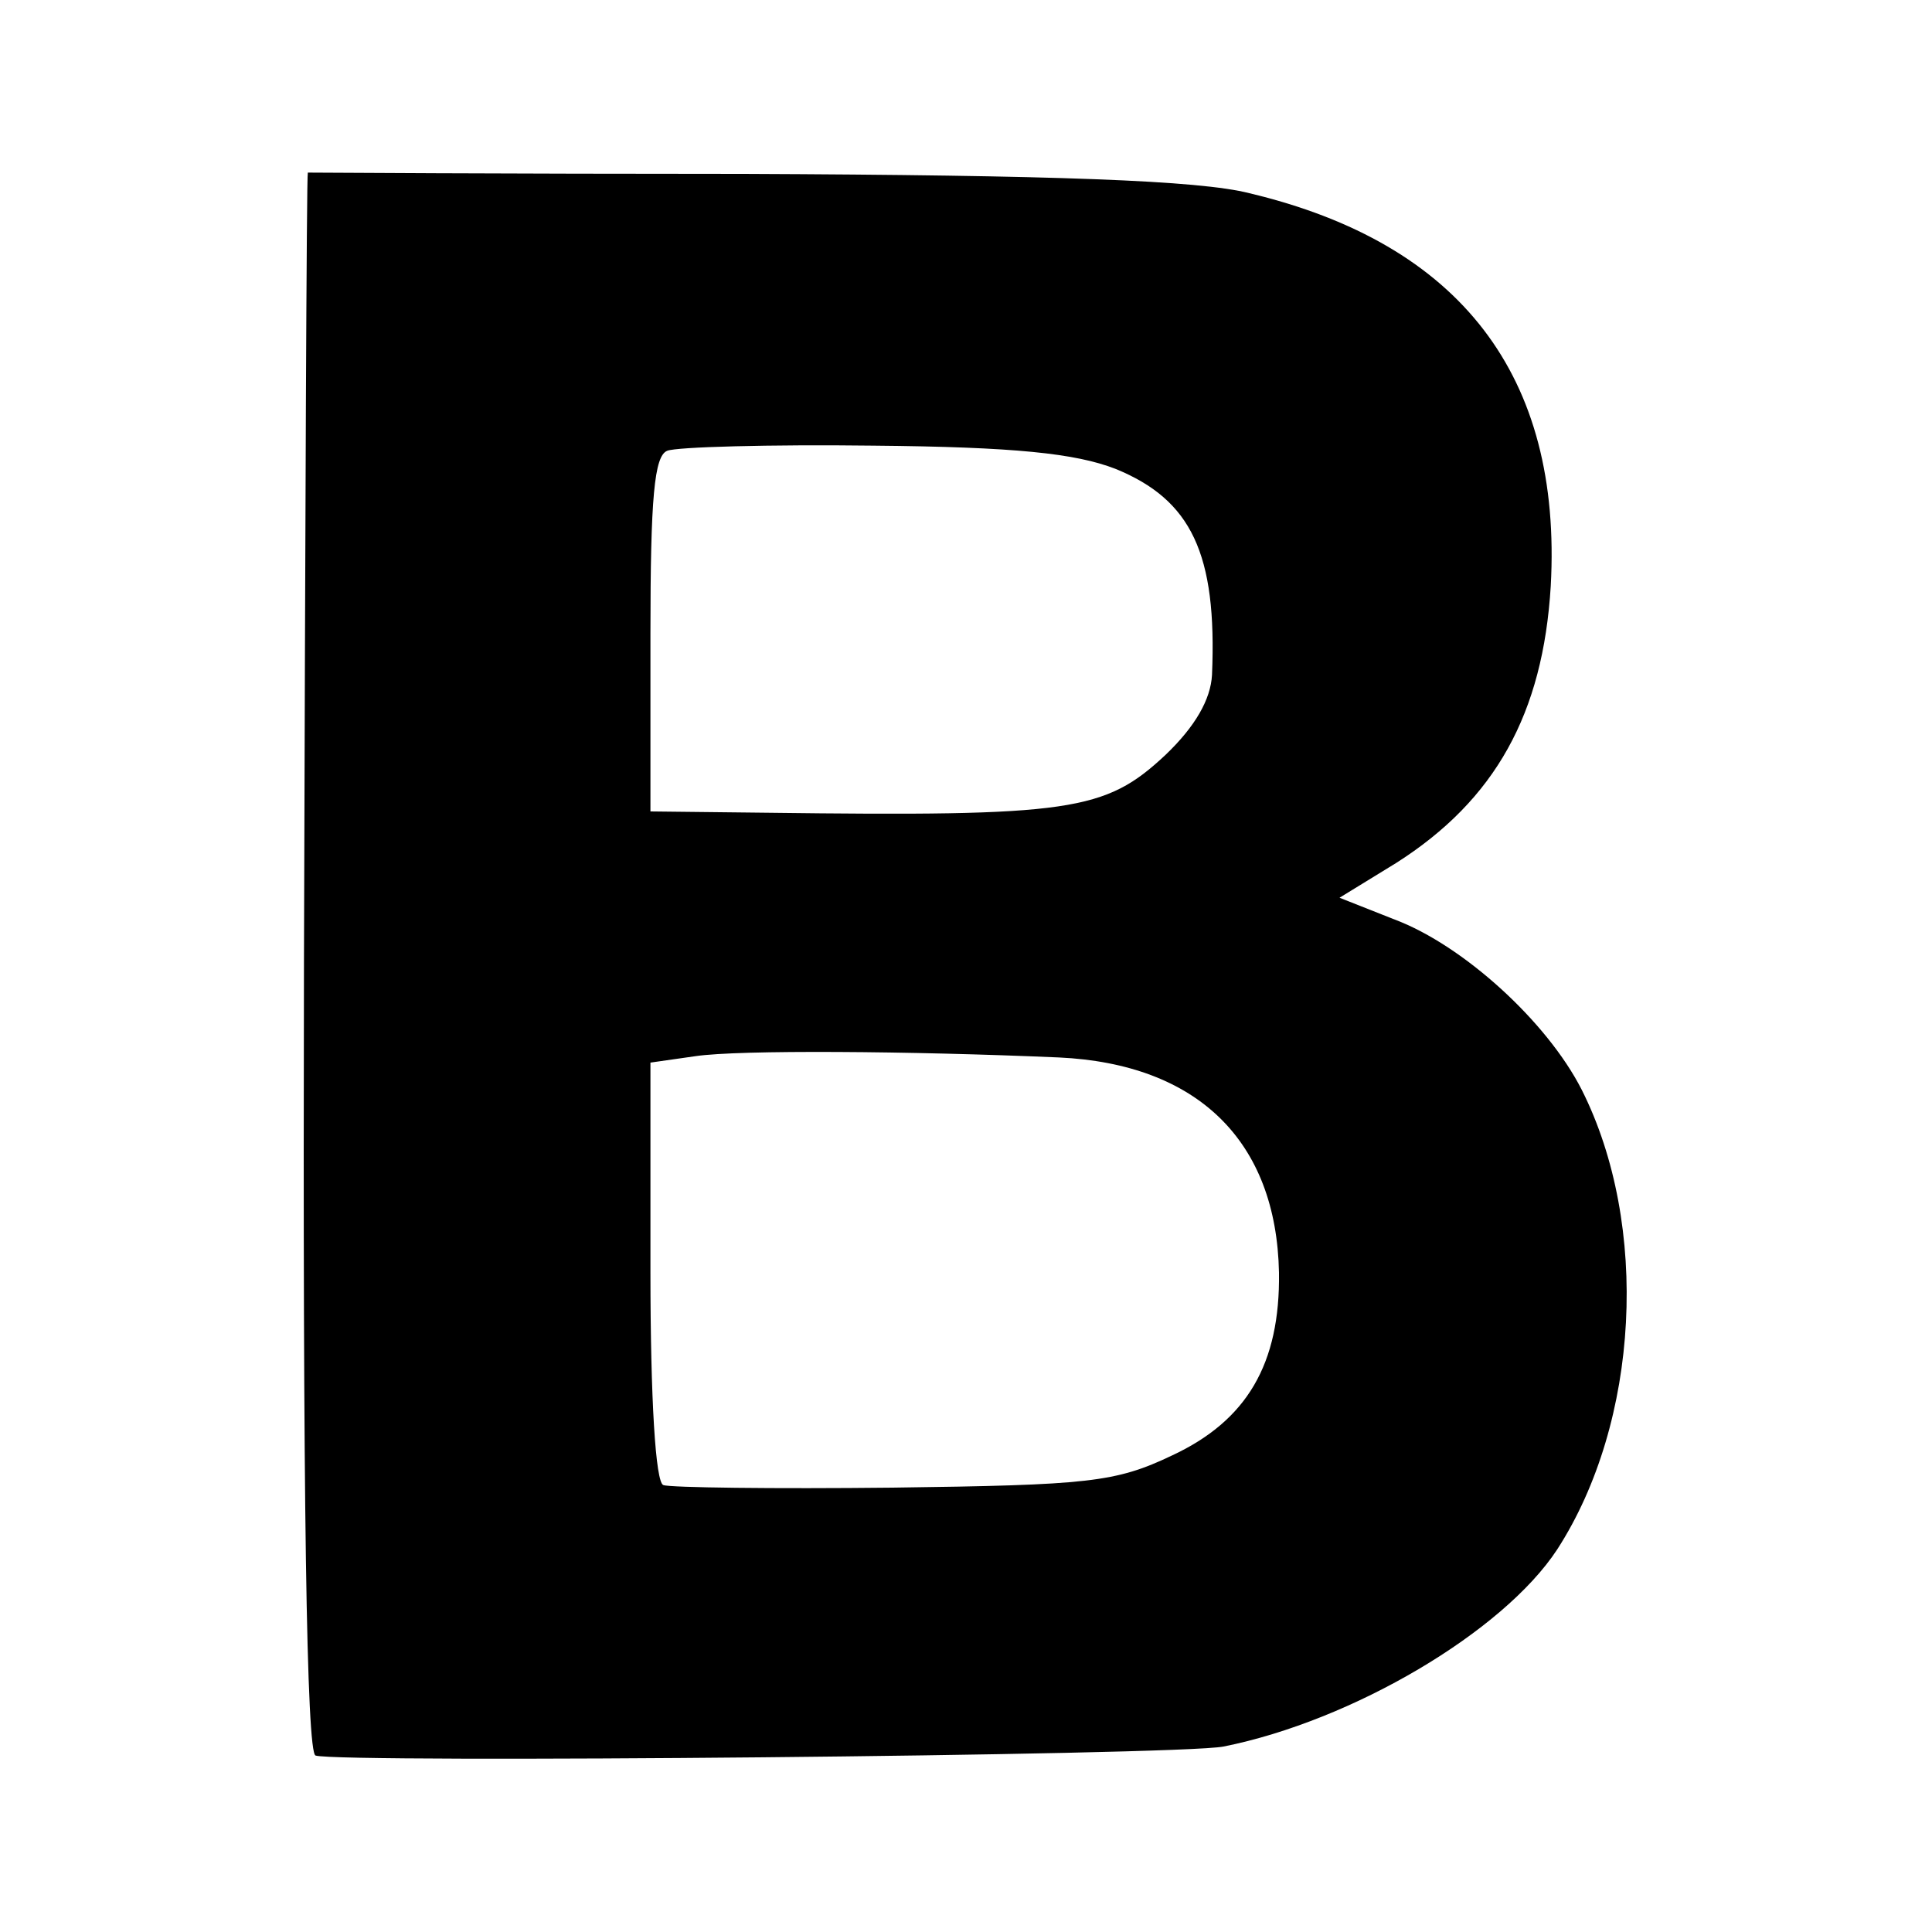 <?xml version="1.0" standalone="no"?>
<!DOCTYPE svg PUBLIC "-//W3C//DTD SVG 20010904//EN"
 "http://www.w3.org/TR/2001/REC-SVG-20010904/DTD/svg10.dtd">
<svg version="1.0" xmlns="http://www.w3.org/2000/svg"
 width="150pt" height="150pt" viewBox="0 0 150 150"
 preserveAspectRatio="xMidYMid meet">
<g transform="translate(0,150) scale(0.1,-0.1)"
fill="#000000" stroke="none">
<path d="M239 1366 c-1 -1 -2 -277 -3 -613 -1 -416 2 -614 9 -616 19 -6 670 0
705 7 100 20 217 89 259 153 64 99 72 252 19 357 -27 53 -92 112 -145 132
l-43 17 44 27 c77 49 114 116 120 215 9 163 -70 266 -234 305 -39 10 -151 14
-392 15 -186 0 -339 1 -339 1z m627 -230 c59 -24 79 -66 75 -160 -1 -19 -13
-40 -36 -62 -47 -44 -73 -48 -310 -45 l-90 1 0 138 c0 106 3 138 13 142 7 3
80 5 160 4 110 -1 157 -6 188 -18z m-44 -457 c108 -5 169 -65 171 -167 1 -71
-25 -115 -83 -142 -44 -21 -65 -23 -217 -25 -92 -1 -173 0 -178 2 -6 2 -10 66
-10 166 l0 162 35 5 c34 5 166 4 282 -1z"/>
</g>
</svg>
